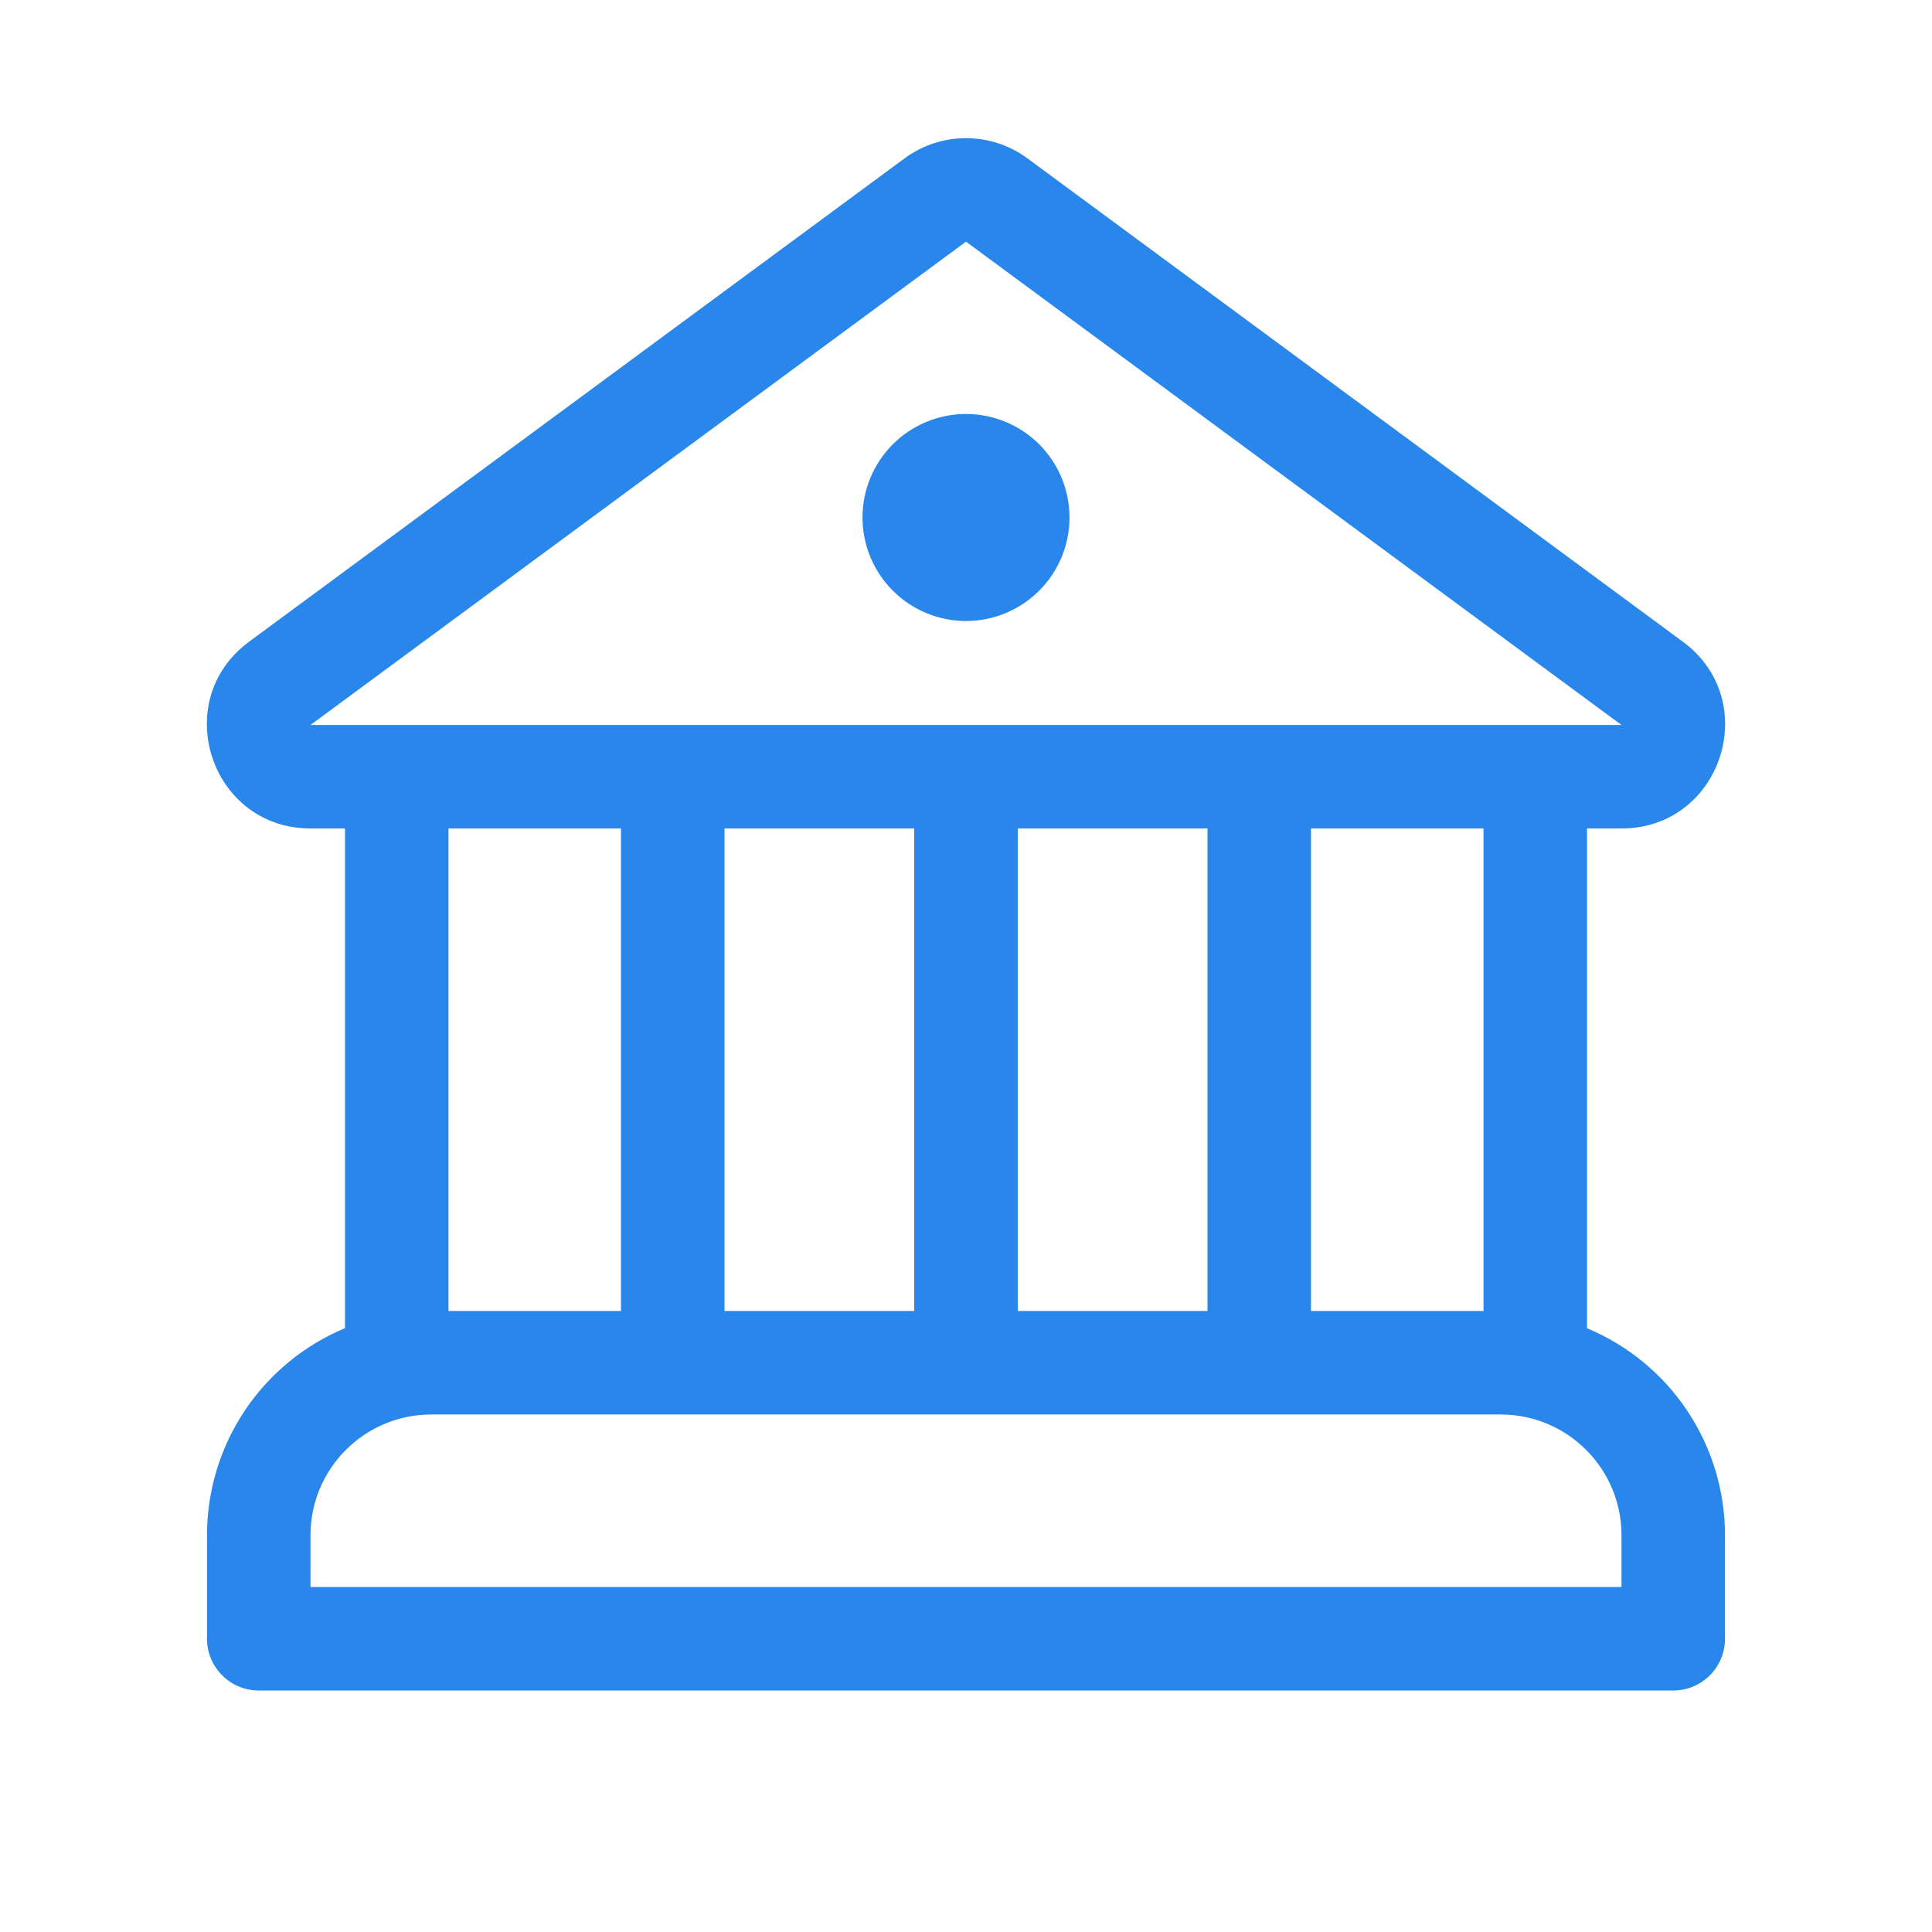 <?xml version="1.0" encoding="UTF-8"?>
<svg xmlns="http://www.w3.org/2000/svg" xmlns:xlink="http://www.w3.org/1999/xlink" width="70" height="70" viewBox="0 0 70 70" fill="none">
  <desc>
			Created with Pixso.
	</desc>
  <defs>
    <clipPath id="clip2530_13432">
      <rect id="fluent:building-bank-28-regular" width="70" height="70" fill="white" fill-opacity="0"></rect>
    </clipPath>
  </defs>
  <rect id="fluent:building-bank-28-regular" width="70" height="70" fill="#FFFFFF" fill-opacity="0"></rect>
  <g clip-path="url(#clip2530_13432)">
    <path id="Vector" d="M35 22.5C35.995 22.5 36.948 22.105 37.652 21.401C38.355 20.698 38.75 19.744 38.75 18.75C38.75 17.755 38.355 16.801 37.652 16.098C36.948 15.395 35.995 15 35 15C34.005 15 33.051 15.395 32.348 16.098C31.645 16.801 31.25 17.755 31.25 18.75C31.25 19.744 31.645 20.698 32.348 21.401C33.051 22.105 34.005 22.5 35 22.5ZM37.225 5.737C36.58 5.262 35.801 5.006 35 5.006C34.199 5.006 33.419 5.262 32.775 5.737L9.025 23.25C6.115 25.397 7.633 30.017 11.25 30.017L12.5 30.017L12.5 48.122C11.019 48.739 9.754 49.781 8.864 51.116C7.974 52.452 7.5 54.02 7.5 55.625L7.5 59.375C7.5 60.41 8.34 61.25 9.375 61.25L60.625 61.25C61.122 61.25 61.599 61.052 61.951 60.701C62.303 60.349 62.5 59.872 62.5 59.375L62.5 55.625C62.5 54.021 62.025 52.453 61.135 51.118C60.246 49.783 58.981 48.742 57.5 48.125L57.5 30.017L58.748 30.017C62.367 30.017 63.885 25.397 60.972 23.25L37.225 5.737ZM16.25 47.5L16.25 30.017L22.5 30.017L22.5 47.5L16.25 47.5ZM53.75 30.017L53.75 47.5L47.5 47.5L47.5 30.017L53.75 30.017ZM43.75 30.017L43.75 47.5L36.875 47.5L36.875 30.017L43.75 30.017ZM33.125 30.017L33.125 47.5L26.25 47.5L26.25 30.017L33.125 30.017ZM11.25 26.267L35 8.755L58.748 26.267L11.25 26.267ZM11.25 55.625C11.25 53.21 13.21 51.25 15.625 51.25L54.375 51.25C56.79 51.25 58.75 53.21 58.75 55.625L58.75 57.5L11.25 57.5L11.25 55.625Z" fill="#2986EA" fill-opacity="1" fill-rule="nonzero"></path>
  </g>
</svg>
